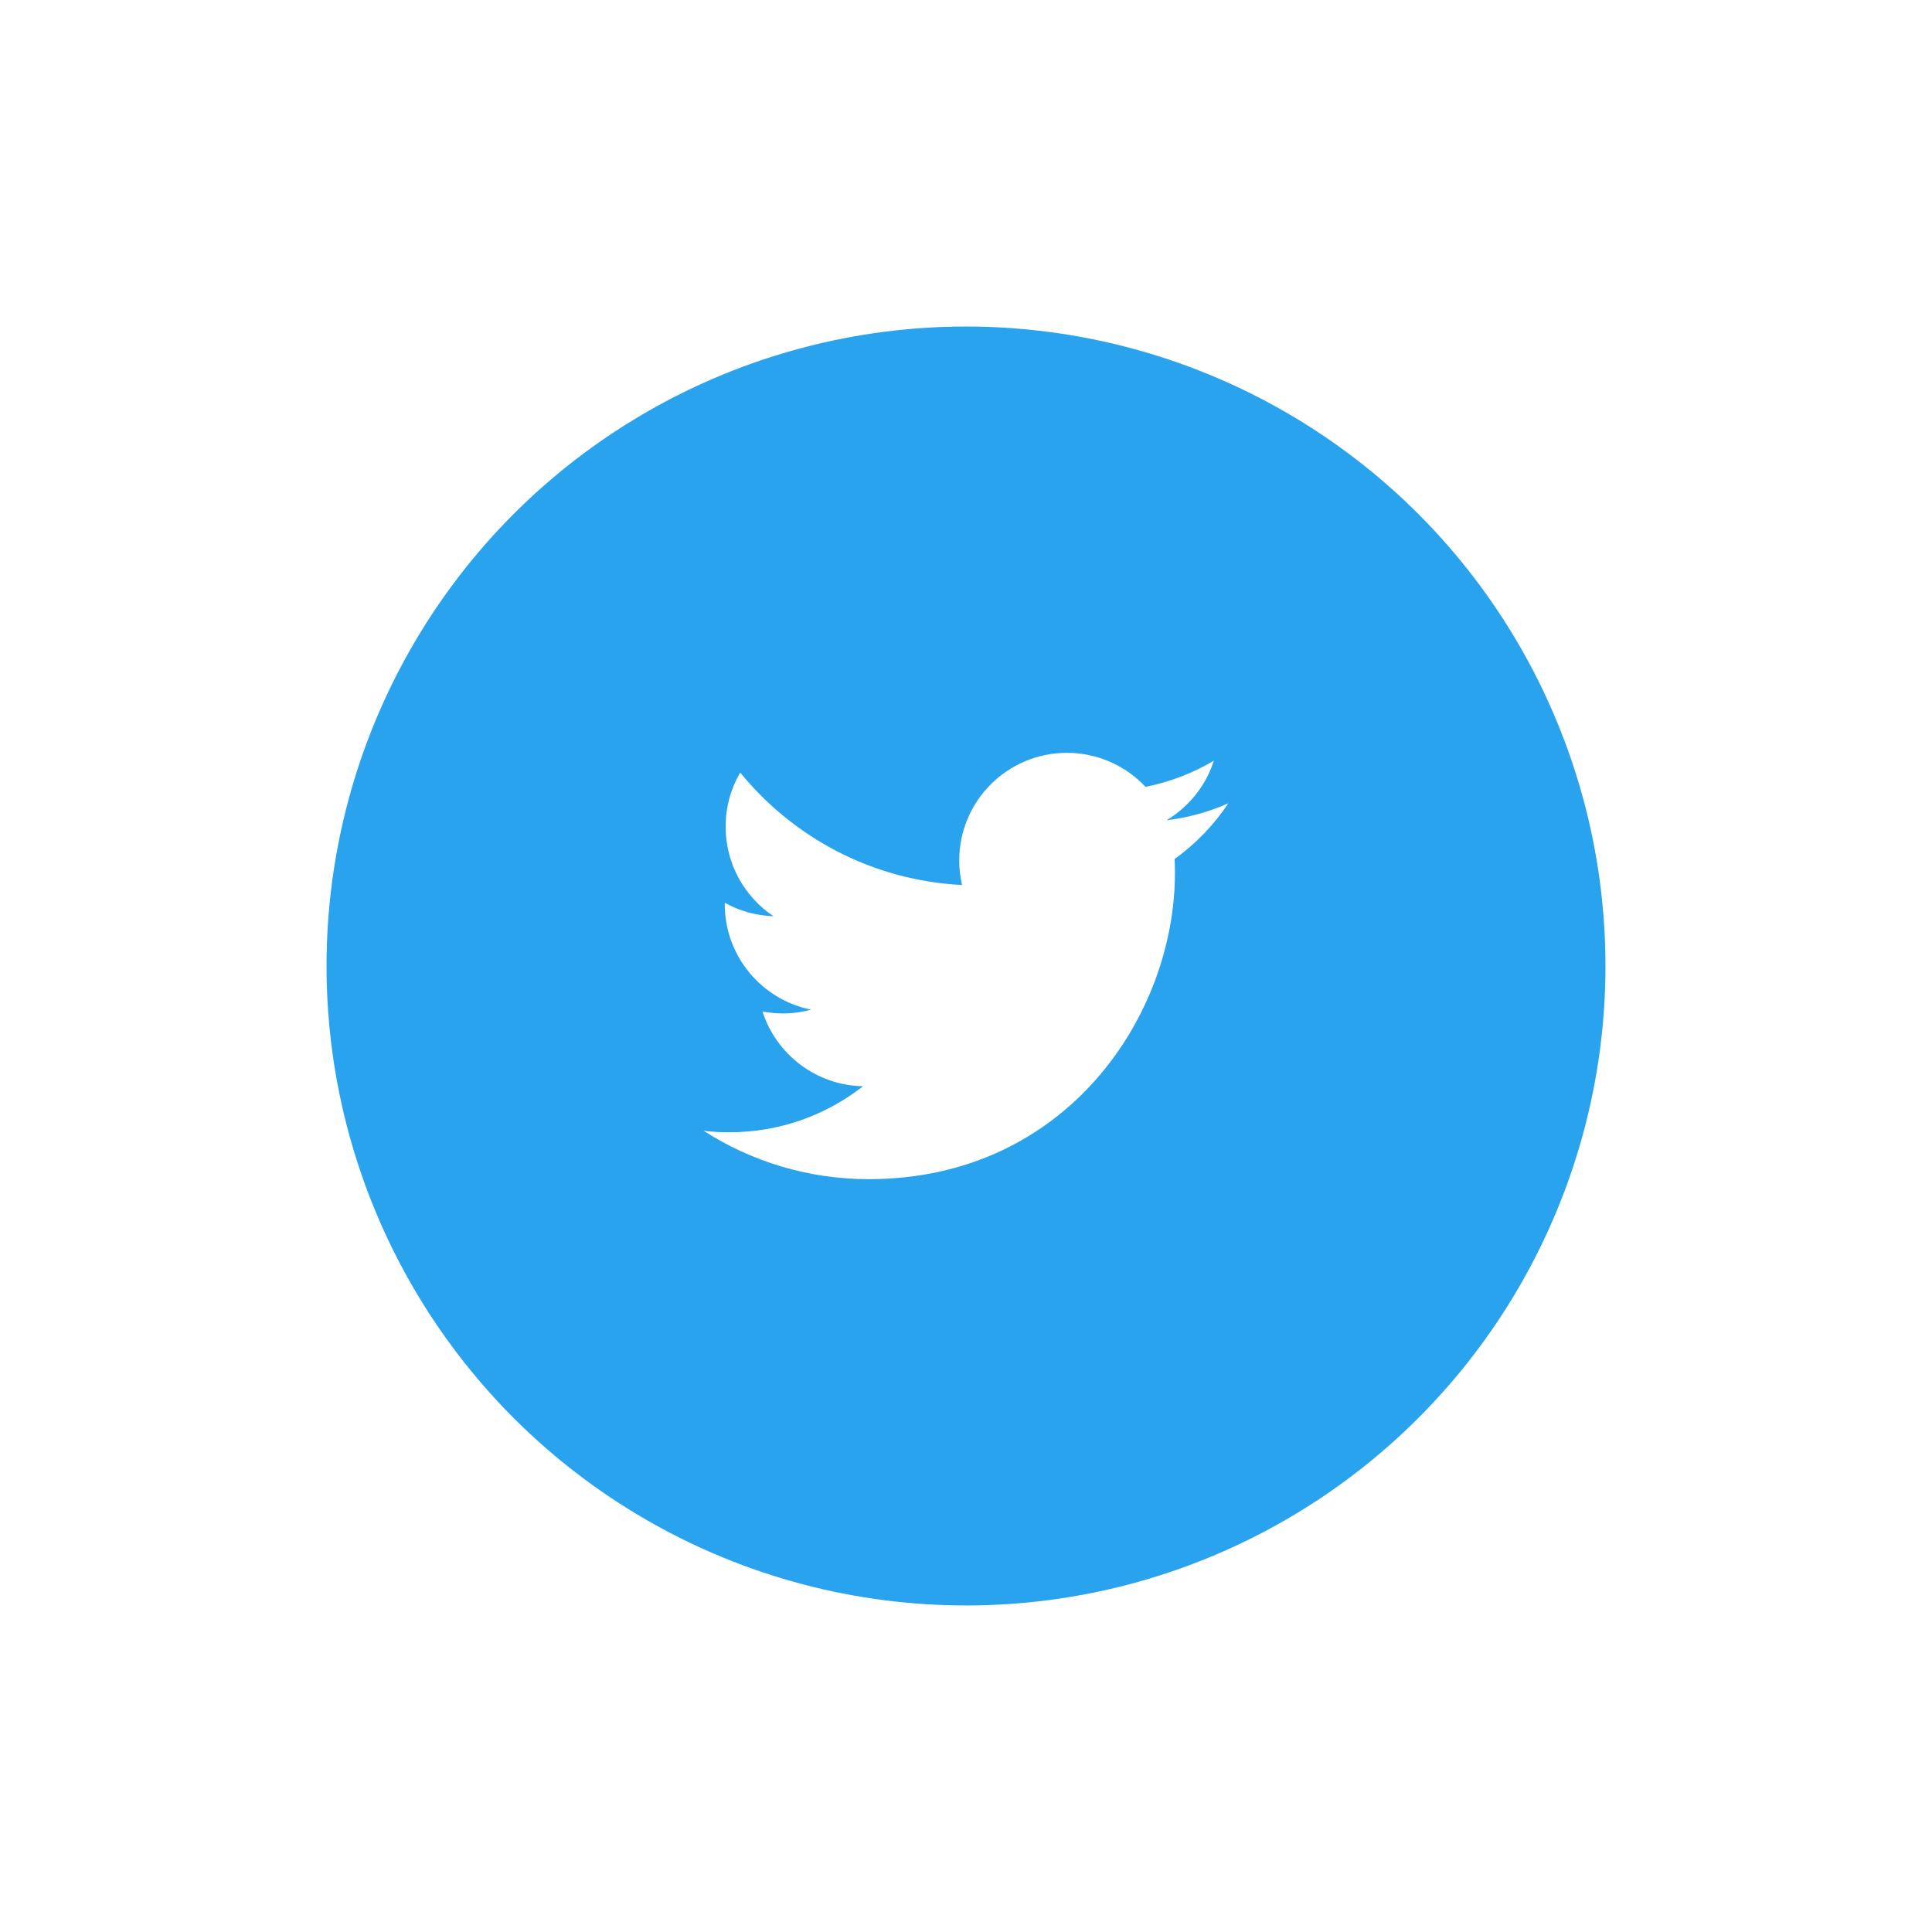 <svg width="142" height="142" viewBox="0 0 142 142" fill="none" xmlns="http://www.w3.org/2000/svg">
<g filter="url(#filter0_d)">
<circle cx="71" cy="59" r="47" fill="#2AA3EF"/>
<path fill-rule="evenodd" clip-rule="evenodd" d="M90.282 47.042C88.864 47.671 87.337 48.096 85.738 48.289C87.371 47.309 88.626 45.76 89.216 43.913C87.687 44.82 85.994 45.478 84.191 45.831C82.748 44.294 80.692 43.333 78.416 43.333C74.047 43.333 70.503 46.874 70.503 51.243C70.503 51.866 70.576 52.468 70.71 53.047C64.135 52.718 58.306 49.567 54.404 44.782C53.721 45.95 53.333 47.309 53.333 48.759C53.333 51.503 54.731 53.925 56.852 55.342C55.554 55.301 54.334 54.945 53.27 54.352C53.27 54.386 53.27 54.419 53.27 54.453C53.27 58.285 55.995 61.481 59.615 62.209C58.951 62.39 58.254 62.486 57.531 62.486C57.022 62.486 56.525 62.437 56.042 62.343C57.05 65.485 59.972 67.773 63.434 67.838C60.725 69.957 57.313 71.222 53.606 71.222C52.968 71.222 52.337 71.186 51.718 71.112C55.219 73.357 59.377 74.667 63.847 74.667C78.398 74.667 86.357 62.614 86.357 52.161C86.357 51.816 86.348 51.478 86.334 51.138C87.879 50.023 89.223 48.629 90.282 47.044V47.042Z" fill="white"/>
</g>
<defs>
<filter id="filter0_d" x="0" y="0" width="142" height="142" filterUnits="userSpaceOnUse" color-interpolation-filters="sRGB">
<feFlood flood-opacity="0" result="BackgroundImageFix"/>
<feColorMatrix in="SourceAlpha" type="matrix" values="0 0 0 0 0 0 0 0 0 0 0 0 0 0 0 0 0 0 127 0" result="hardAlpha"/>
<feOffset dy="12"/>
<feGaussianBlur stdDeviation="12"/>
<feColorMatrix type="matrix" values="0 0 0 0 0 0 0 0 0 0 0 0 0 0 0 0 0 0 0.1 0"/>
<feBlend mode="normal" in2="BackgroundImageFix" result="effect1_dropShadow"/>
<feBlend mode="normal" in="SourceGraphic" in2="effect1_dropShadow" result="shape"/>
</filter>
</defs>
</svg>
